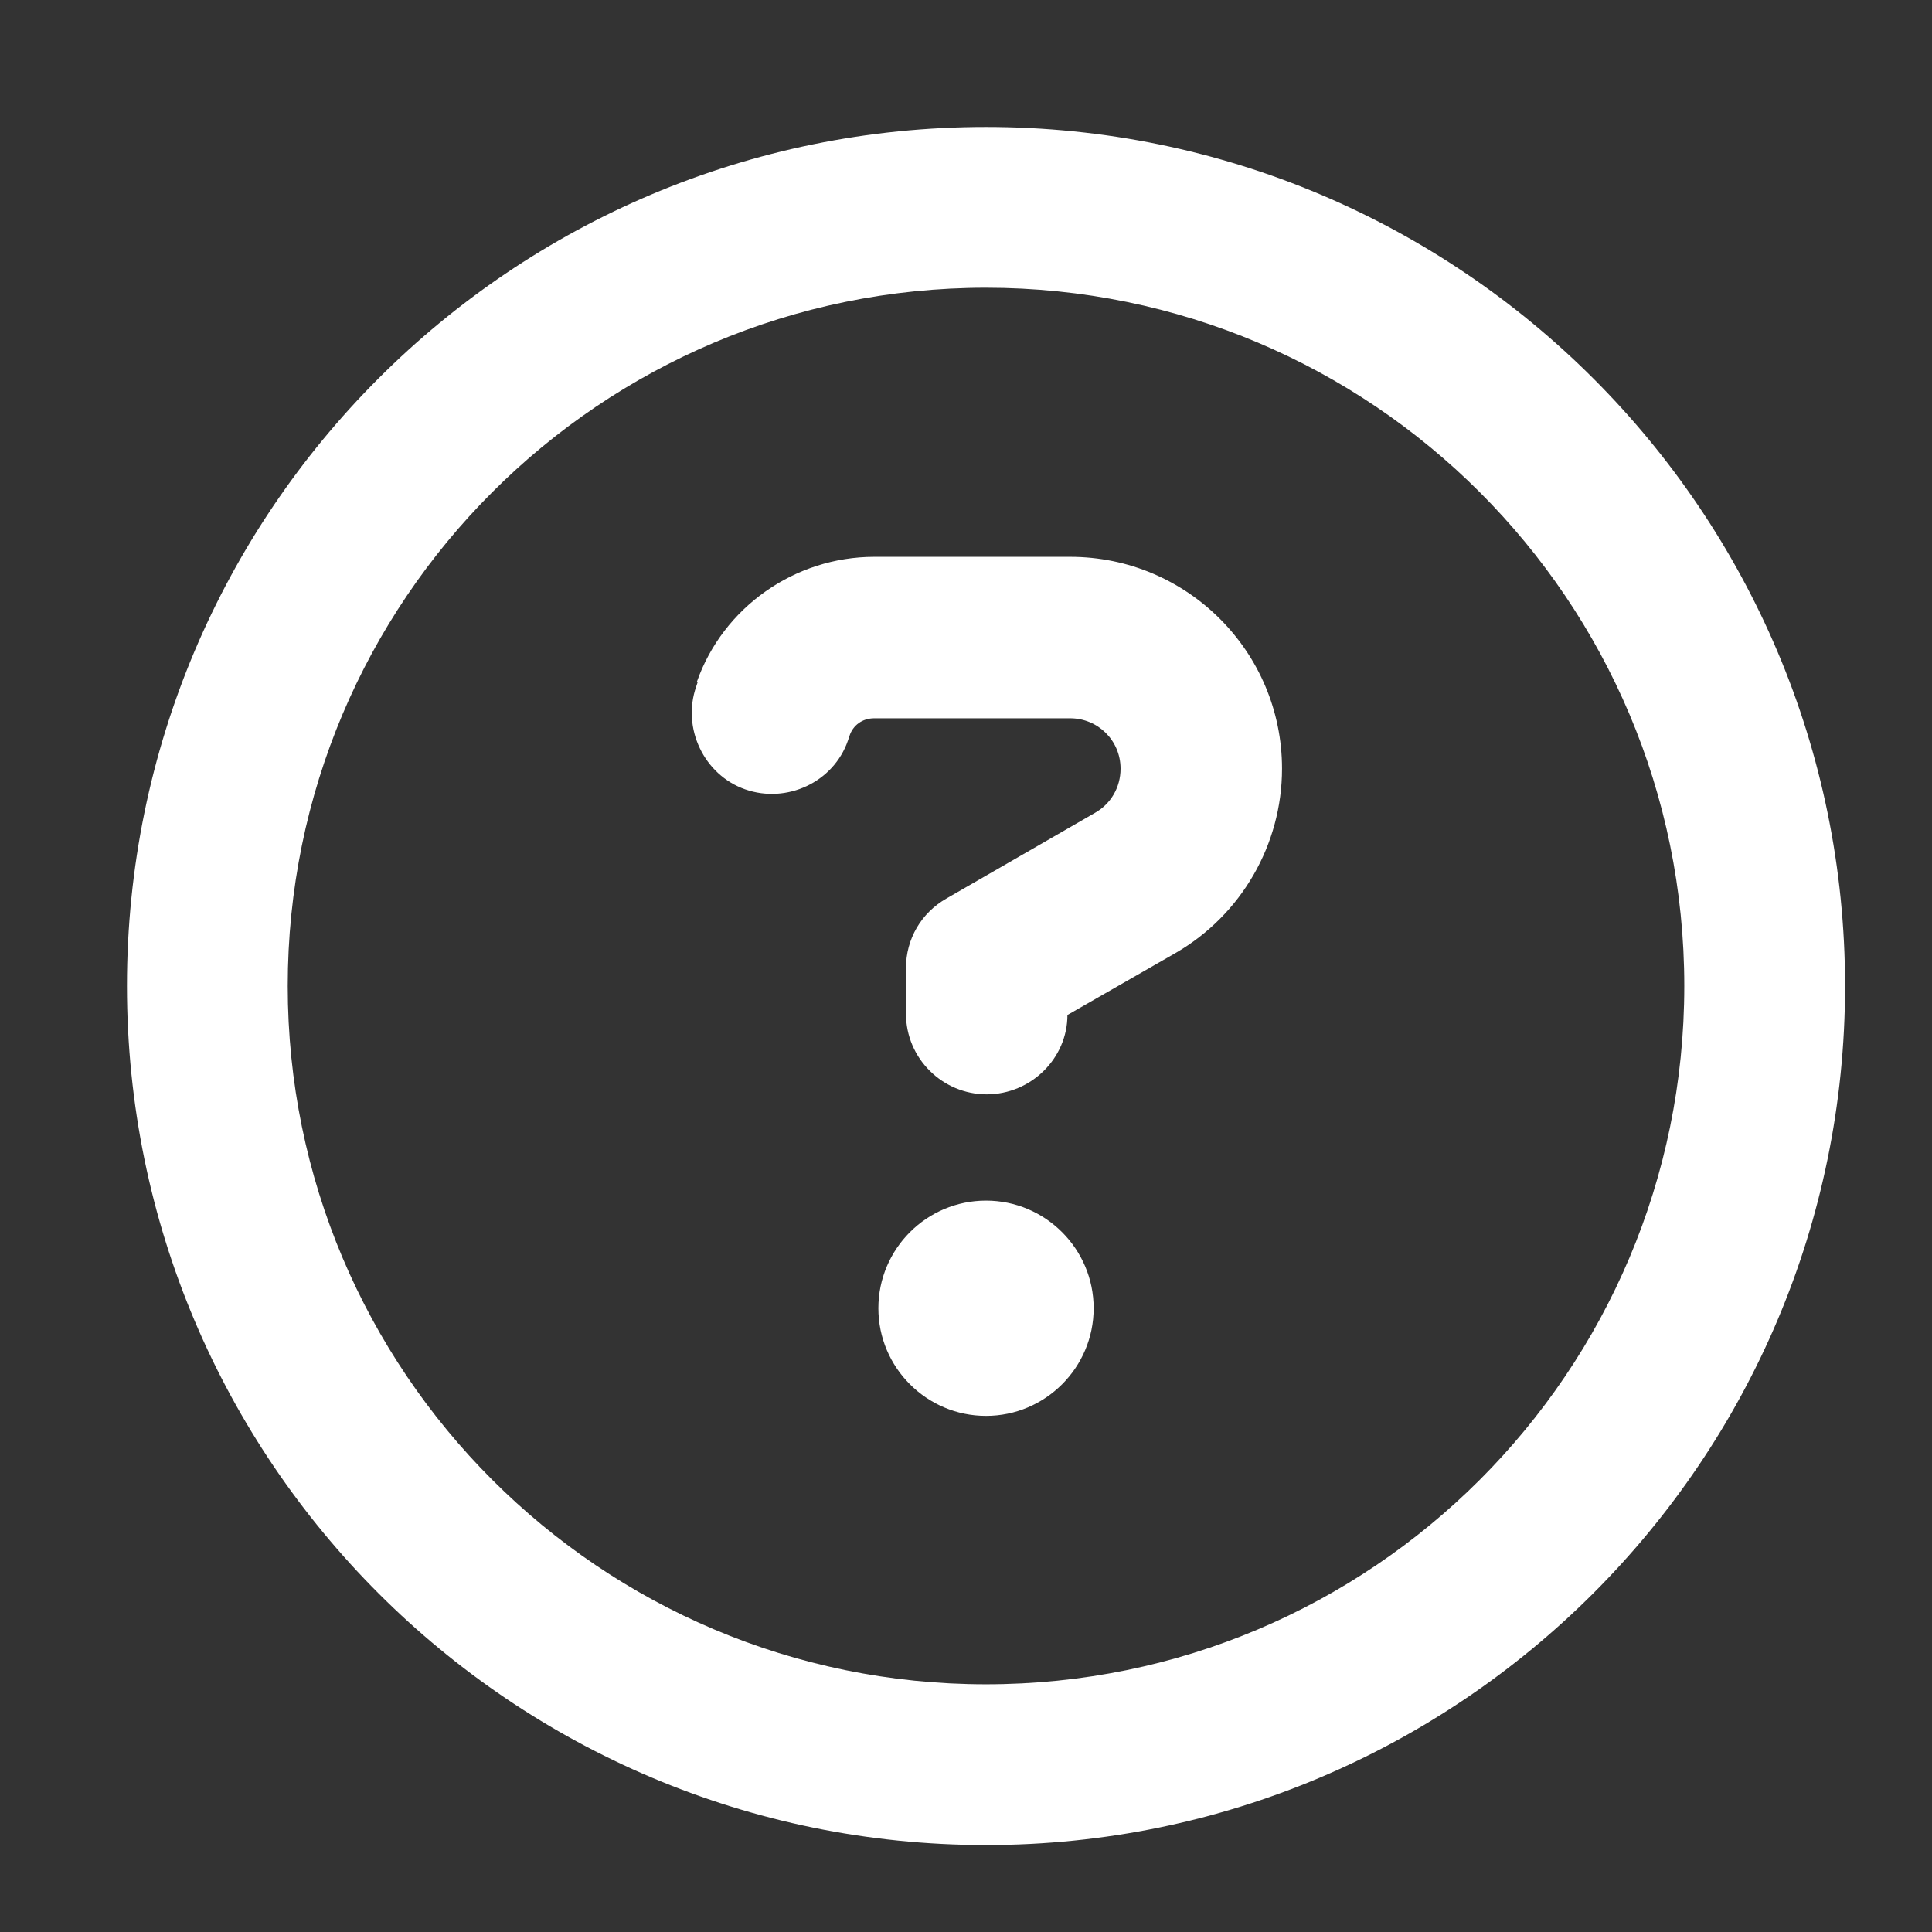 <?xml version="1.0" encoding="UTF-8"?><svg id="uuid-44b265c7-5df2-4999-9045-9b981fcab296" xmlns="http://www.w3.org/2000/svg" xmlns:xlink="http://www.w3.org/1999/xlink" viewBox="0 0 28 28"><rect x="0" y="0" width="28" height="28" fill="#333333" stroke="none"/><defs><clipPath id="uuid-7ee0548d-3a9f-4520-8fb6-6d25de373182"><rect width="28" height="28" style="fill:none;"/></clipPath><clipPath id="uuid-31e334a6-b5f5-4226-958b-8b80353dde6e"><rect x="-.25" y="-.17" width="28.25" height="28.25" style="fill:none;"/></clipPath></defs><g id="uuid-912d4690-3f33-429f-a628-be30da3456d8"><g style="clip-path:url(#uuid-7ee0548d-3a9f-4520-8fb6-6d25de373182);"><g style="isolation:isolate;"><g style="clip-path:url(#uuid-31e334a6-b5f5-4226-958b-8b80353dde6e);"><path d="M12.73,18.96c0-.86.7-1.56,1.56-1.56s1.56.7,1.56,1.56-.7,1.56-1.56,1.56-1.56-.7-1.56-1.56M10.1,9.88c.38-1.08,1.42-1.81,2.57-1.81h2.84c1.7,0,3.07,1.38,3.07,3.07,0,1.1-.59,2.12-1.54,2.67l-1.57.9c0,.63-.53,1.15-1.17,1.15s-1.17-.52-1.17-1.17v-.66c0-.42.22-.8.59-1.01l2.15-1.24c.23-.13.37-.37.37-.64,0-.41-.33-.73-.73-.73h-2.84c-.17,0-.31.1-.36.26l-.02.06c-.21.61-.89.92-1.49.71-.6-.21-.92-.89-.71-1.49l.02-.06h0ZM1.84,14.29C1.84,7.41,7.41,1.84,14.29,1.84s12.45,5.58,12.45,12.45-5.58,12.45-12.45,12.45S1.84,21.17,1.84,14.29M24.41,14.29c0-5.59-4.53-10.12-10.12-10.12S4.17,8.7,4.17,14.29s4.53,10.12,10.12,10.12,10.12-4.53,10.12-10.12" style="fill:#fff;"/></g></g></g></g></svg>